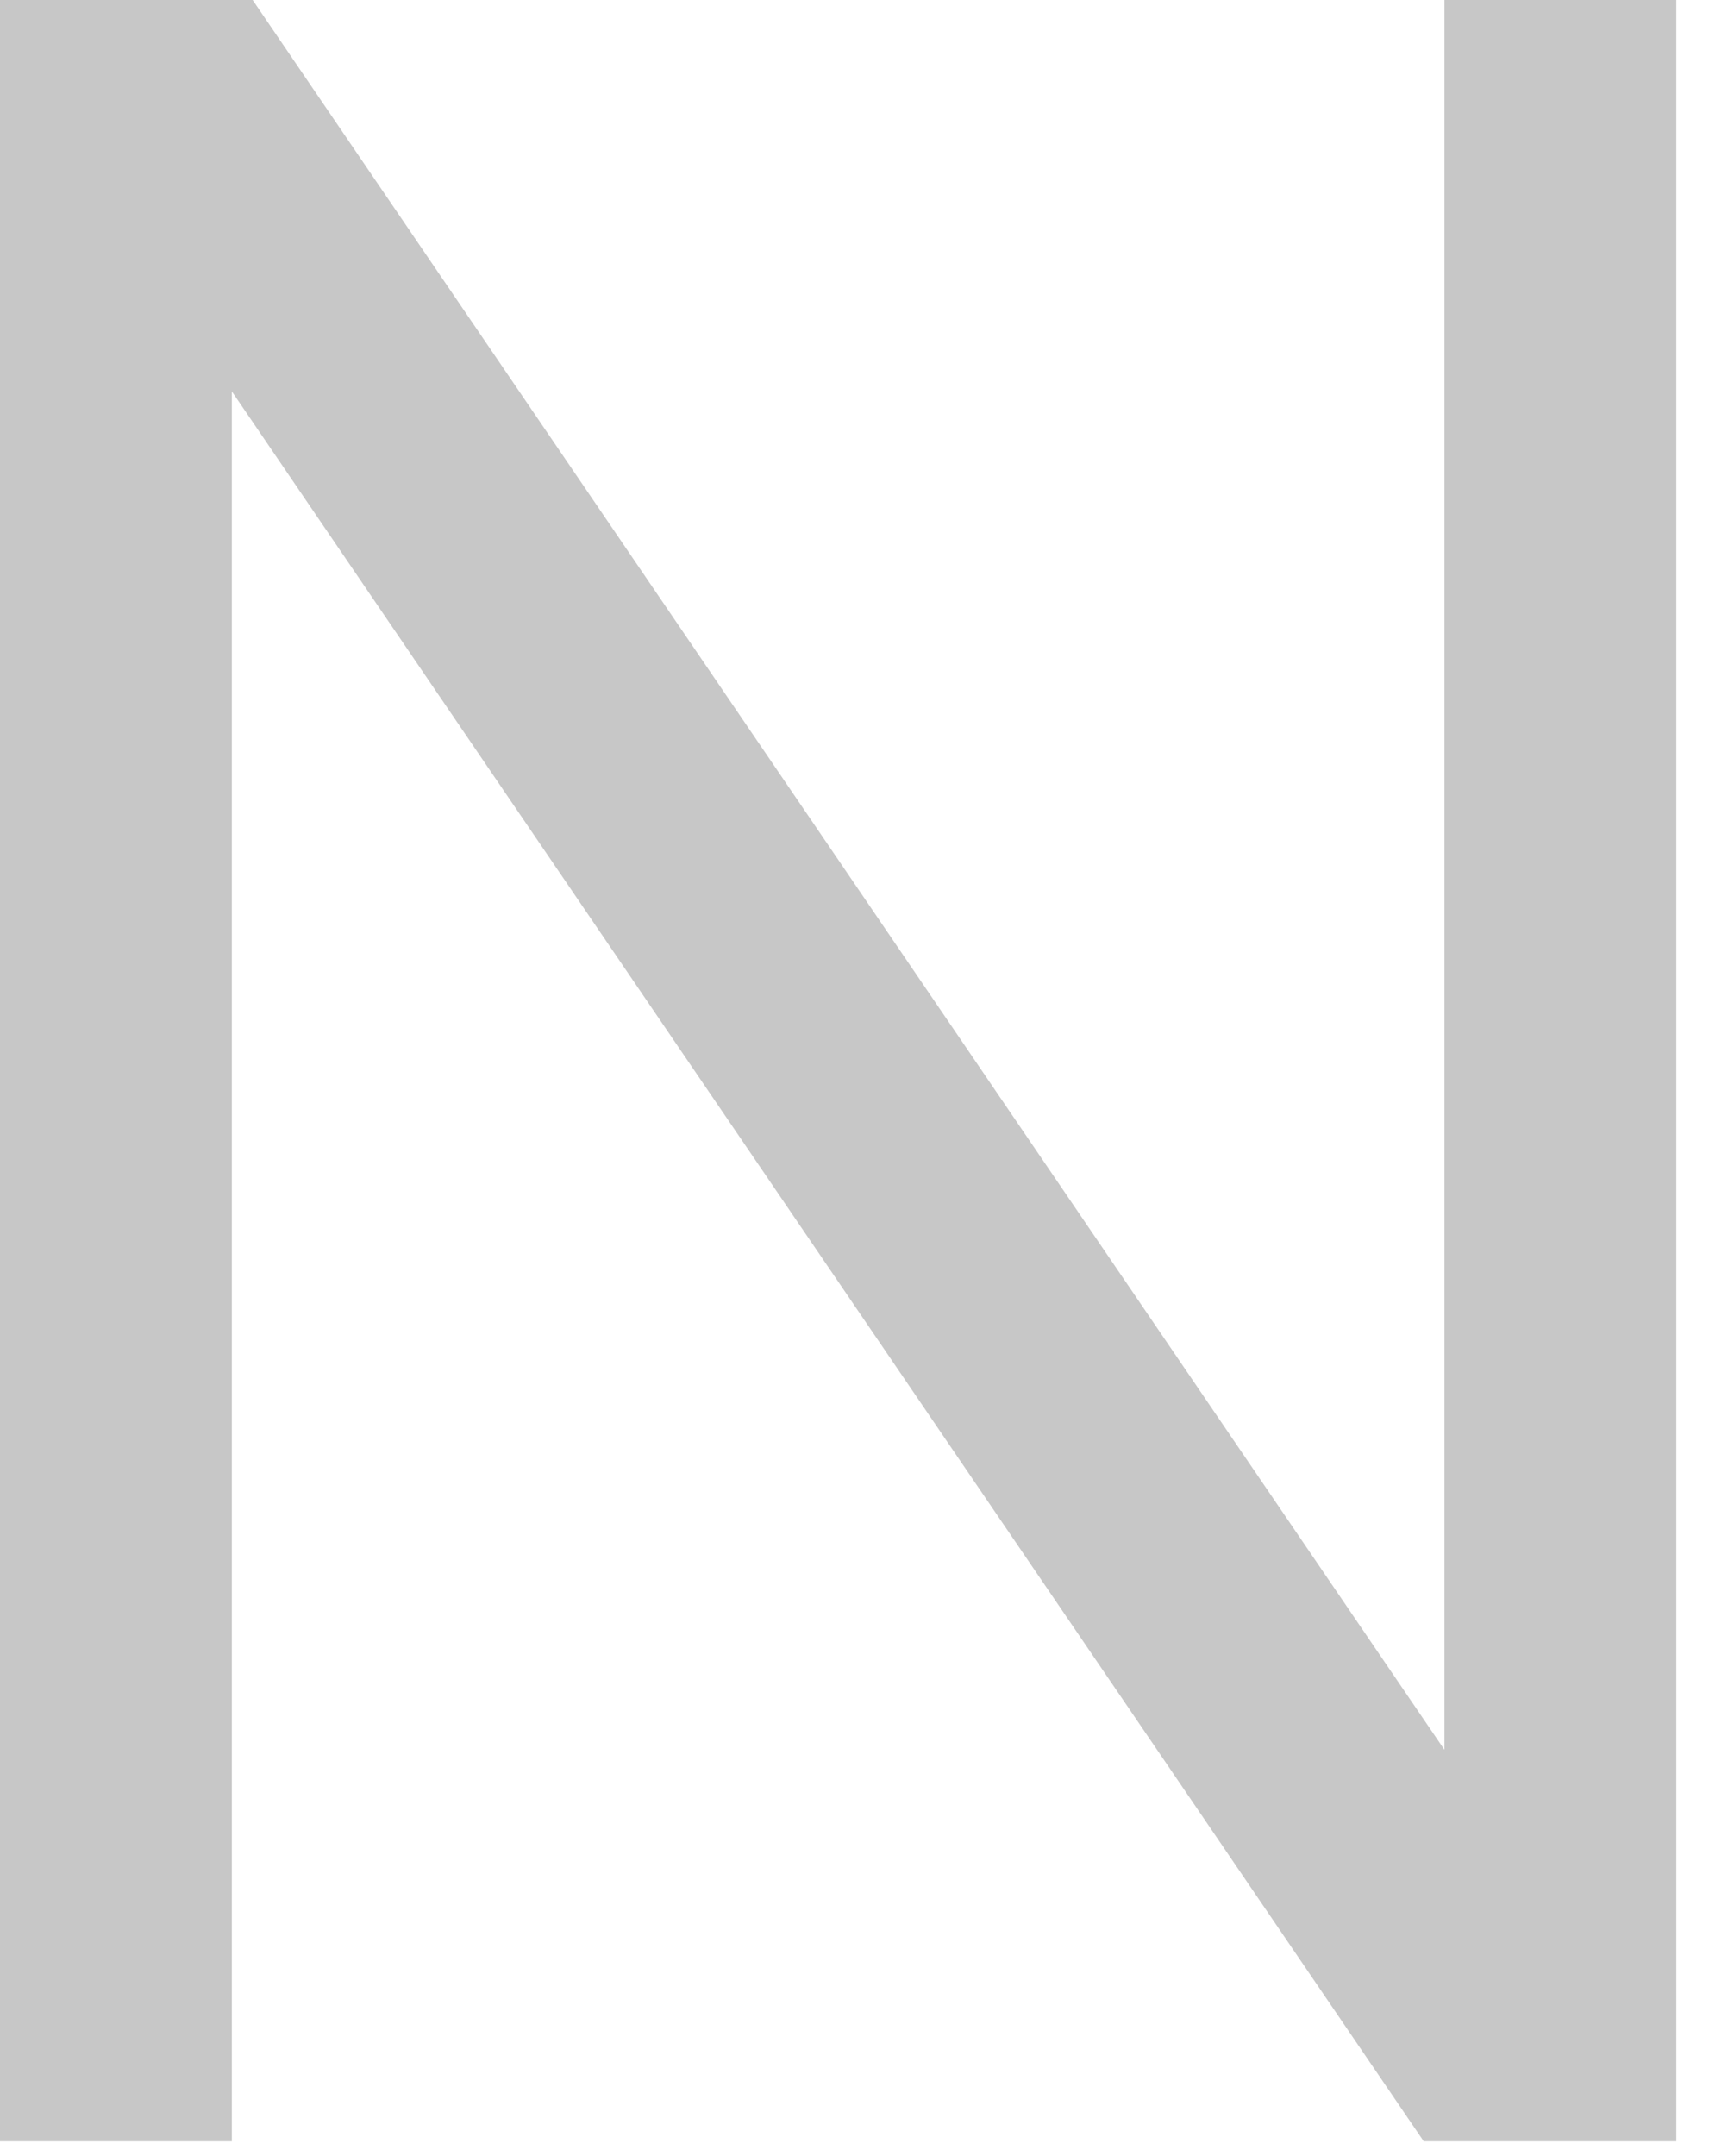 <?xml version="1.0" encoding="utf-8"?>
<svg xmlns="http://www.w3.org/2000/svg" fill="none" height="100%" overflow="visible" preserveAspectRatio="none" style="display: block;" viewBox="0 0 46 58" width="100%">
<path d="M0 57.6V0H6.8L39.84 48.48L38.88 48.64V0H45.12V57.6H38.32L5.28 9.12L6.24 8.96V57.6H0Z" fill="#C7C7C7" id="Vector"/>
</svg>